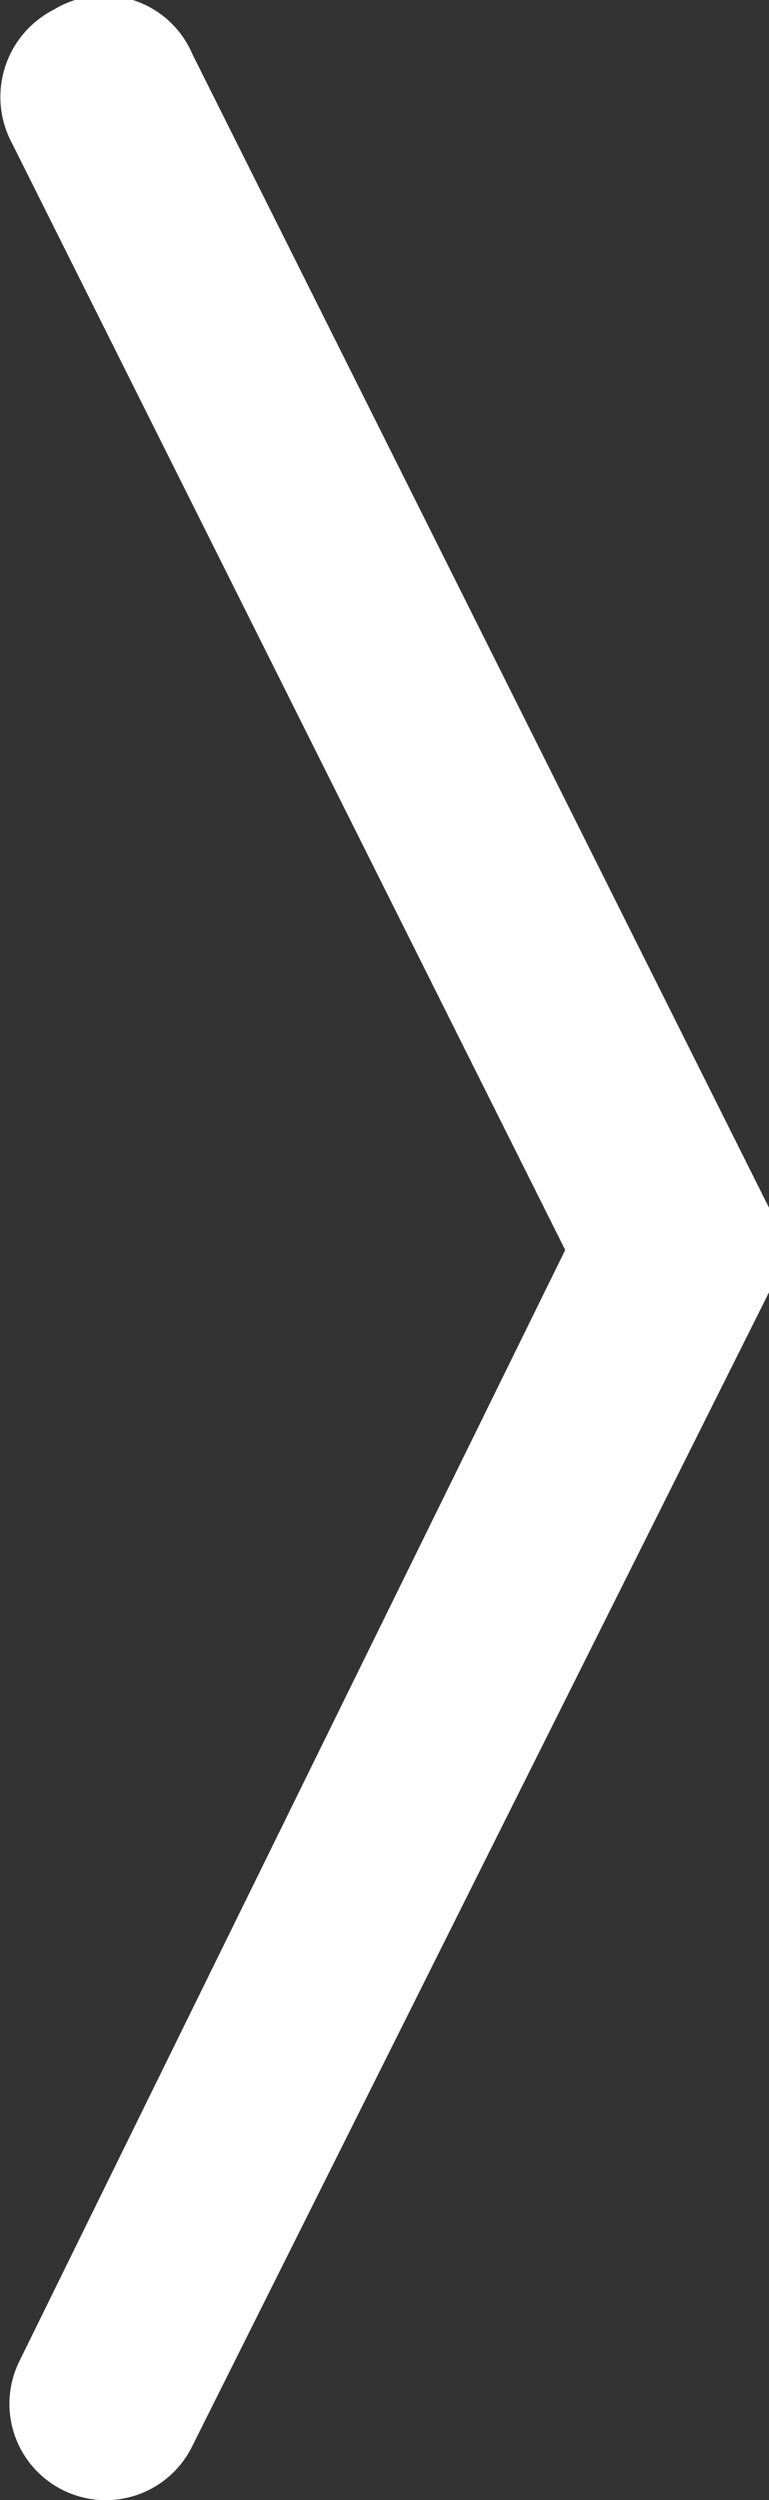 <svg xmlns="http://www.w3.org/2000/svg" viewBox="0 0 4 13"><rect x="0" y="0" width="4" height="13" fill="#333333" stroke="none"/><defs><style>.cls-1{fill:#fff;fill-rule:evenodd;}</style></defs><g id="Livello_2" data-name="Livello 2"><g id="Livello_1-2" data-name="Livello 1"><path class="cls-1" d="M.28.05A.5.5,0,0,1,1,.28l3,6a.49.49,0,0,1,0,.44l-3,6a.5.5,0,0,1-.9-.44h0L2.94,6.5.05.72A.51.51,0,0,1,.28.05Z"/></g></g></svg>